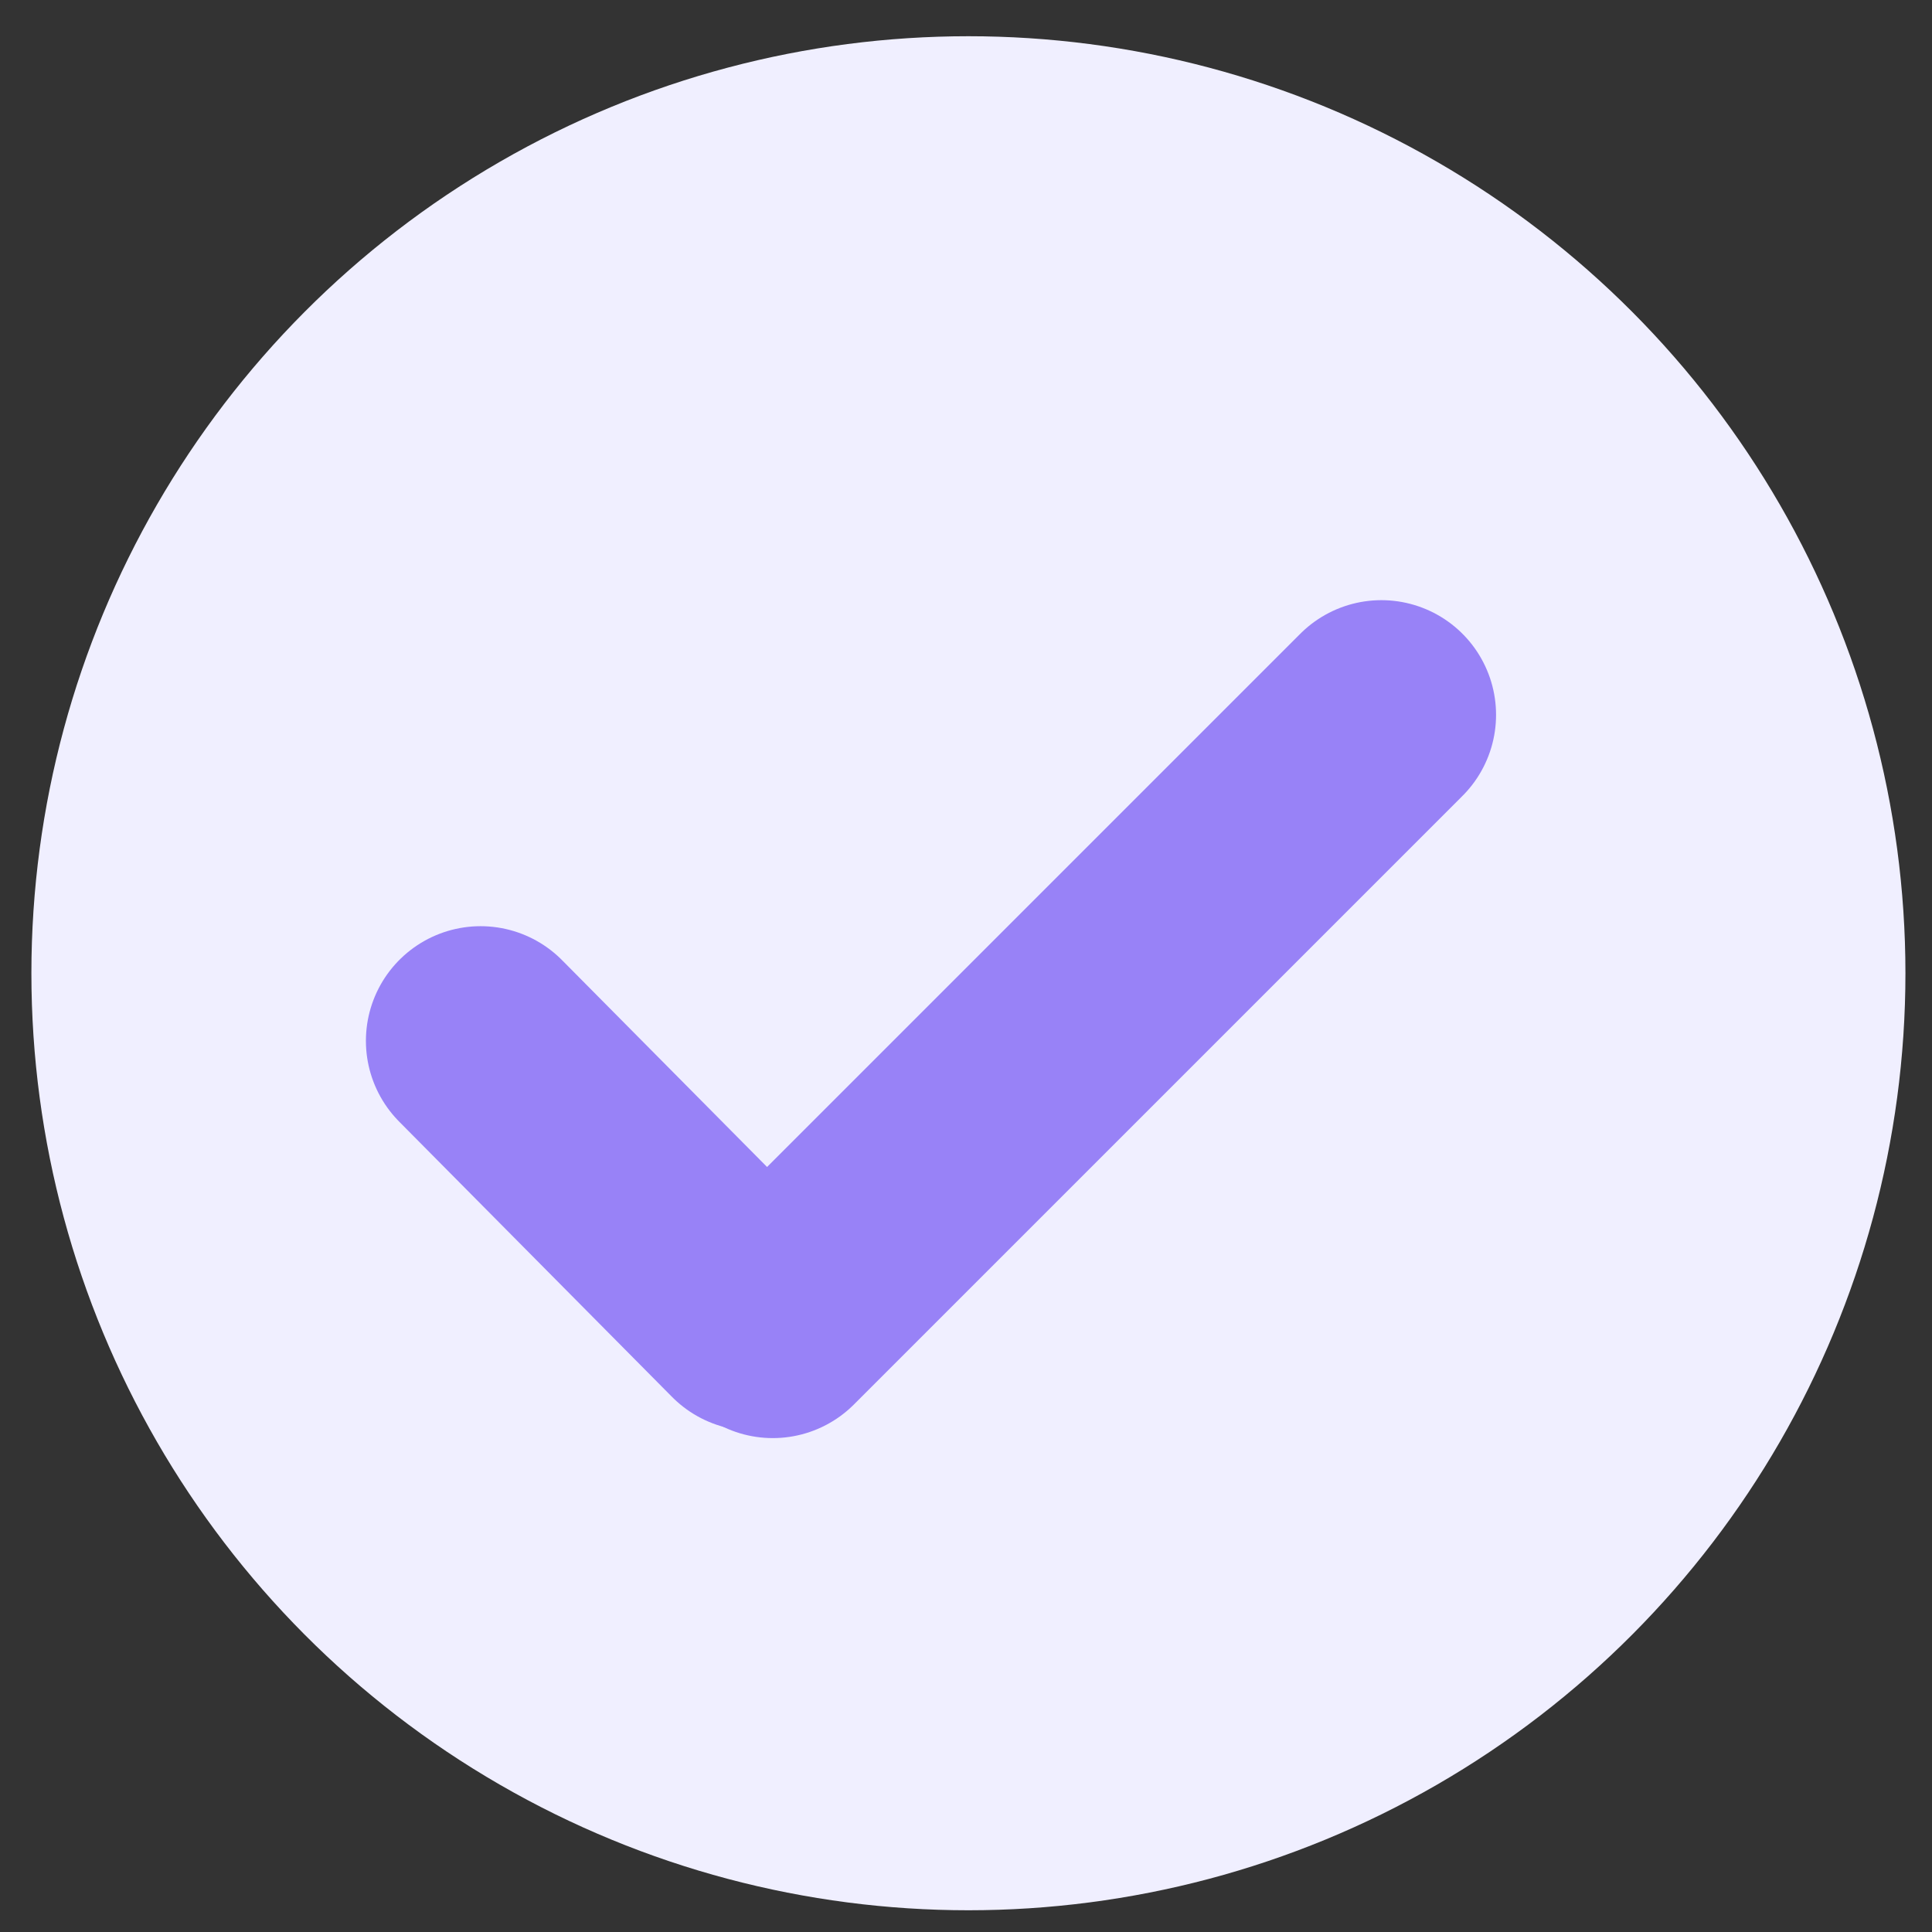 <?xml version="1.0" encoding="utf-8"?>
<!-- Generator: Adobe Illustrator 27.5.0, SVG Export Plug-In . SVG Version: 6.00 Build 0)  -->
<svg version="1.1" id="Layer_1" xmlns="http://www.w3.org/2000/svg" xmlns:xlink="http://www.w3.org/1999/xlink" x="0px" y="0px"
	 viewBox="0 0 80 80" style="enable-background:new 0 0 80 80;" xml:space="preserve">
<rect x="0" y="0" width="80" height="80" fill="#333333" stroke="none"/>
<style type="text/css">
	.st0{fill:#F0EFFF;}
	.st1{fill:none;stroke:#9882F7;stroke-width:9.497;stroke-linecap:round;stroke-linejoin:round;stroke-miterlimit:10;}
</style>
<circle class="st0" cx="40.1" cy="40.3" r="38.8"/>
<g>
	<line class="st1" x1="19.9" y1="43.1" x2="31.2" y2="54.5"/>
	<line class="st1" x1="32" y1="54.8" x2="57.2" y2="29.6"/>
</g>
</svg>
